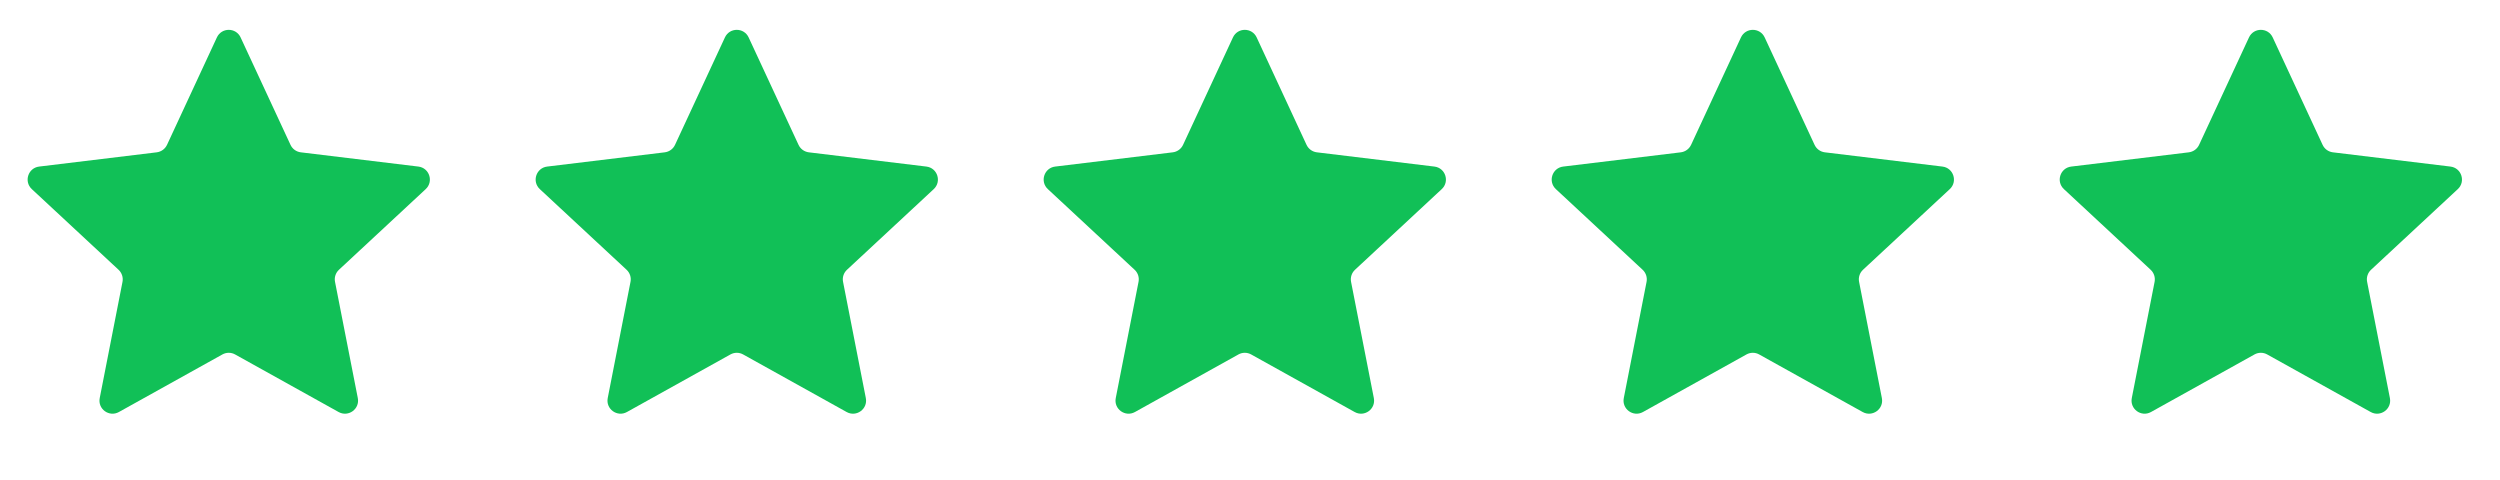 <svg width="99" height="19" viewBox="0 0 99 19" fill="none" xmlns="http://www.w3.org/2000/svg">
<path d="M8.589 1.482C8.775 1.082 9.343 1.082 9.528 1.482L11.504 5.736C11.579 5.898 11.733 6.01 11.911 6.032L16.568 6.596C17.005 6.649 17.18 7.189 16.858 7.489L13.422 10.683C13.291 10.805 13.232 10.986 13.267 11.161L14.169 15.764C14.254 16.197 13.794 16.53 13.409 16.316L9.31 14.036C9.154 13.949 8.964 13.949 8.807 14.036L4.708 16.316C4.323 16.53 3.864 16.197 3.949 15.764L4.851 11.161C4.885 10.986 4.826 10.805 4.695 10.683L1.26 7.489C0.937 7.189 1.113 6.649 1.55 6.596L6.206 6.032C6.384 6.01 6.538 5.898 6.614 5.736L8.589 1.482Z" fill="#11C057"/>
<path d="M28.707 1.482C28.892 1.082 29.46 1.082 29.646 1.482L31.622 5.736C31.697 5.898 31.851 6.01 32.029 6.032L36.685 6.596C37.123 6.649 37.298 7.189 36.976 7.489L33.54 10.683C33.409 10.805 33.35 10.986 33.385 11.161L34.287 15.764C34.371 16.197 33.912 16.53 33.527 16.316L29.428 14.036C29.272 13.949 29.081 13.949 28.925 14.036L24.826 16.316C24.441 16.53 23.982 16.197 24.066 15.764L24.968 11.161C25.003 10.986 24.944 10.805 24.813 10.683L21.377 7.489C21.055 7.189 21.23 6.649 21.668 6.596L26.324 6.032C26.502 6.01 26.656 5.898 26.731 5.736L28.707 1.482Z" fill="#11C057"/>
<path d="M48.825 1.482C49.01 1.082 49.578 1.082 49.764 1.482L51.739 5.736C51.815 5.898 51.969 6.01 52.147 6.032L56.803 6.596C57.24 6.649 57.416 7.189 57.093 7.489L53.658 10.683C53.527 10.805 53.468 10.986 53.502 11.161L54.404 15.764C54.489 16.197 54.03 16.53 53.645 16.316L49.546 14.036C49.389 13.949 49.199 13.949 49.042 14.036L44.944 16.316C44.559 16.53 44.099 16.197 44.184 15.764L45.086 11.161C45.121 10.986 45.062 10.805 44.931 10.683L41.495 7.489C41.172 7.189 41.348 6.649 41.785 6.596L46.442 6.032C46.62 6.01 46.774 5.898 46.849 5.736L48.825 1.482Z" fill="#11C057"/>
<path d="M68.942 1.482C69.128 1.082 69.696 1.082 69.881 1.482L71.857 5.736C71.932 5.898 72.087 6.01 72.264 6.032L76.921 6.596C77.358 6.649 77.534 7.189 77.211 7.489L73.775 10.683C73.644 10.805 73.585 10.986 73.62 11.161L74.522 15.764C74.607 16.197 74.147 16.53 73.762 16.316L69.663 14.036C69.507 13.949 69.317 13.949 69.16 14.036L65.061 16.316C64.676 16.53 64.217 16.197 64.302 15.764L65.204 11.161C65.238 10.986 65.179 10.805 65.048 10.683L61.613 7.489C61.29 7.189 61.466 6.649 61.903 6.596L66.559 6.032C66.737 6.01 66.891 5.898 66.967 5.736L68.942 1.482Z" fill="#11C057"/>
<path d="M89.06 1.482C89.246 1.082 89.814 1.082 89.999 1.482L91.975 5.736C92.05 5.898 92.204 6.01 92.382 6.032L97.038 6.596C97.476 6.649 97.651 7.189 97.329 7.489L93.893 10.683C93.762 10.805 93.703 10.986 93.738 11.161L94.64 15.764C94.725 16.197 94.265 16.53 93.88 16.316L89.781 14.036C89.625 13.949 89.434 13.949 89.278 14.036L85.179 16.316C84.794 16.53 84.335 16.197 84.419 15.764L85.322 11.161C85.356 10.986 85.297 10.805 85.166 10.683L81.731 7.489C81.408 7.189 81.583 6.649 82.021 6.596L86.677 6.032C86.855 6.01 87.009 5.898 87.084 5.736L89.06 1.482Z" fill="#11C057"/>
</svg>
